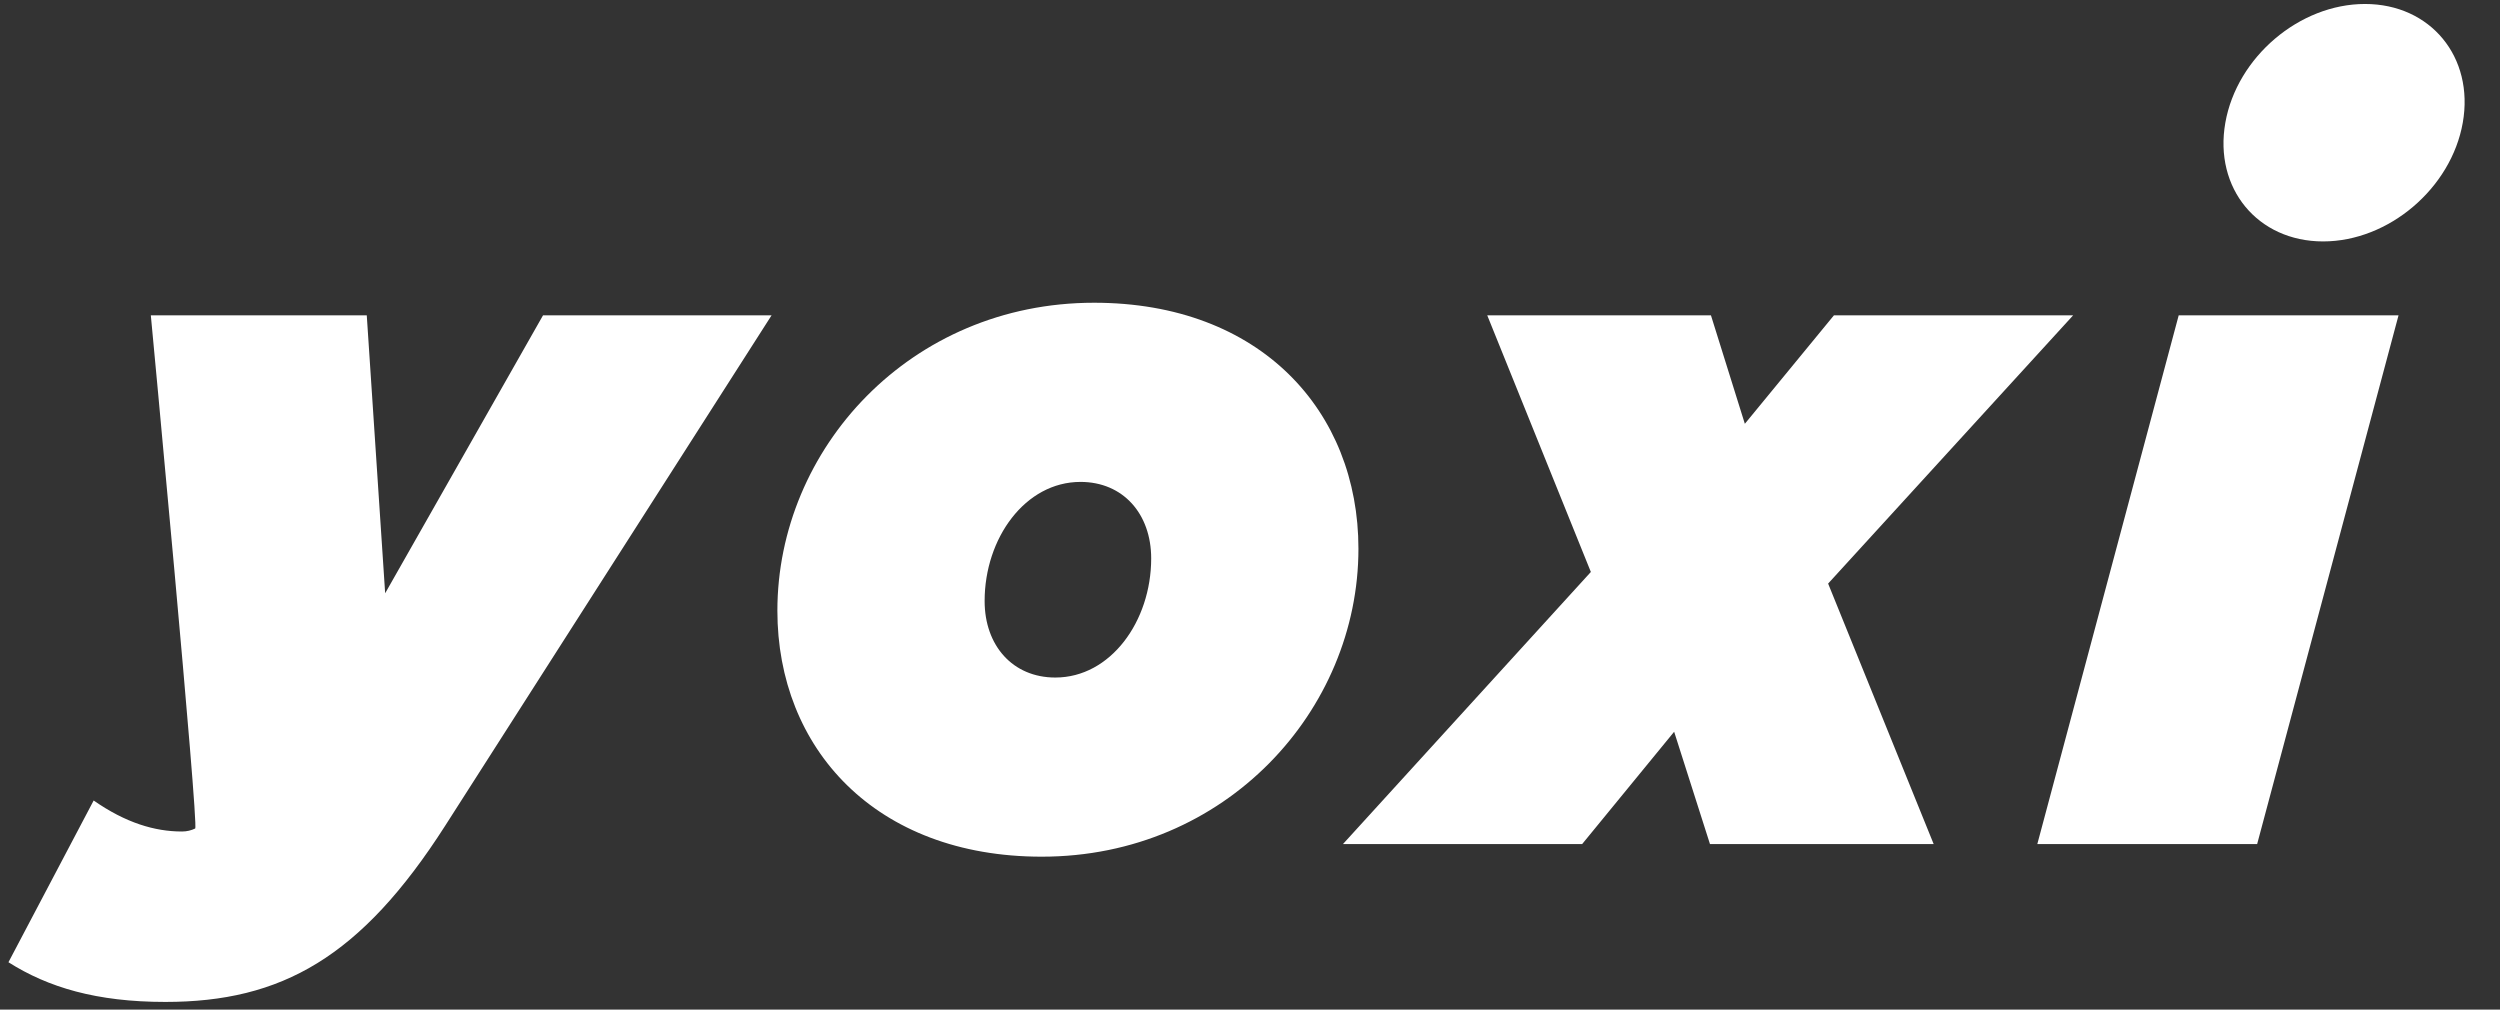 <svg xmlns="http://www.w3.org/2000/svg" xmlns:xlink="http://www.w3.org/1999/xlink" width="208" height="84" viewBox="0 0 208 84">
    <rect x="0" y="0" width="208" height="84" fill="#333333" stroke="none"/>
    <defs>
        <path id="oop7wjqcva" d="M0.131 0.274L20.194 0.274 20.194 20.029 0.131 20.029z"/>
    </defs>
    <g fill="none" fill-rule="evenodd">
        <g>
            <g>
                <g>
                    <g>
                        <g>
                            <g>
                                <g>
                                    <g>
                                        <g fill="#FFF">
                                            <path d="M30.515 26.178l1.53 23.124L45.18 26.178h19.015L37.042 68.639c-7.01 10.958-13.617 14.664-23.286 14.664-5.72 0-9.75-1.208-13.053-3.303l7.09-13.456c2.66 1.854 5.077 2.579 7.333 2.579h.031c.39-.001.755-.091 1.082-.249.326-.158-3.69-42.696-3.69-42.696h17.966zm60.51-1.048c13.859 0 21.997 9.024 21.997 20.466 0 13.455-11.039 25.622-26.347 25.622-13.859 0-21.997-9.025-21.997-20.466 0-13.455 11.039-25.622 26.347-25.622zm108.533 1.047L187.794 70.17h-18.29l11.764-43.993h18.29zm-57.207 0l2.82 9.025 7.412-9.024h19.902L152.1 48.496l8.782 21.674H142.27l-2.981-9.346-7.655 9.346h-19.901l20.626-22.64-8.62-21.352h18.612zM89.897 40.037c-4.592 0-7.976 4.673-7.976 9.91 0 3.707 2.336 6.366 5.882 6.366 4.592 0 7.976-4.673 7.976-9.911 0-3.706-2.336-6.365-5.882-6.365zM196.767.273c5.456 0 9.098 4.423 8.136 9.878-.961 5.455-6.164 9.878-11.62 9.878-5.454 0-9.097-4.423-8.135-9.878.962-5.455 6.164-9.878 11.62-9.878z" transform="translate(-180 -358) translate(180 358) translate(0 .058)"/>
                                        </g>
                                        <g transform="translate(-180 -358) translate(180 358) translate(184.863 .058)"/>
                                    </g>
                                </g>
                            </g>
                        </g>
                    </g>
                </g>
            </g>
        </g>
    </g>
</svg>
